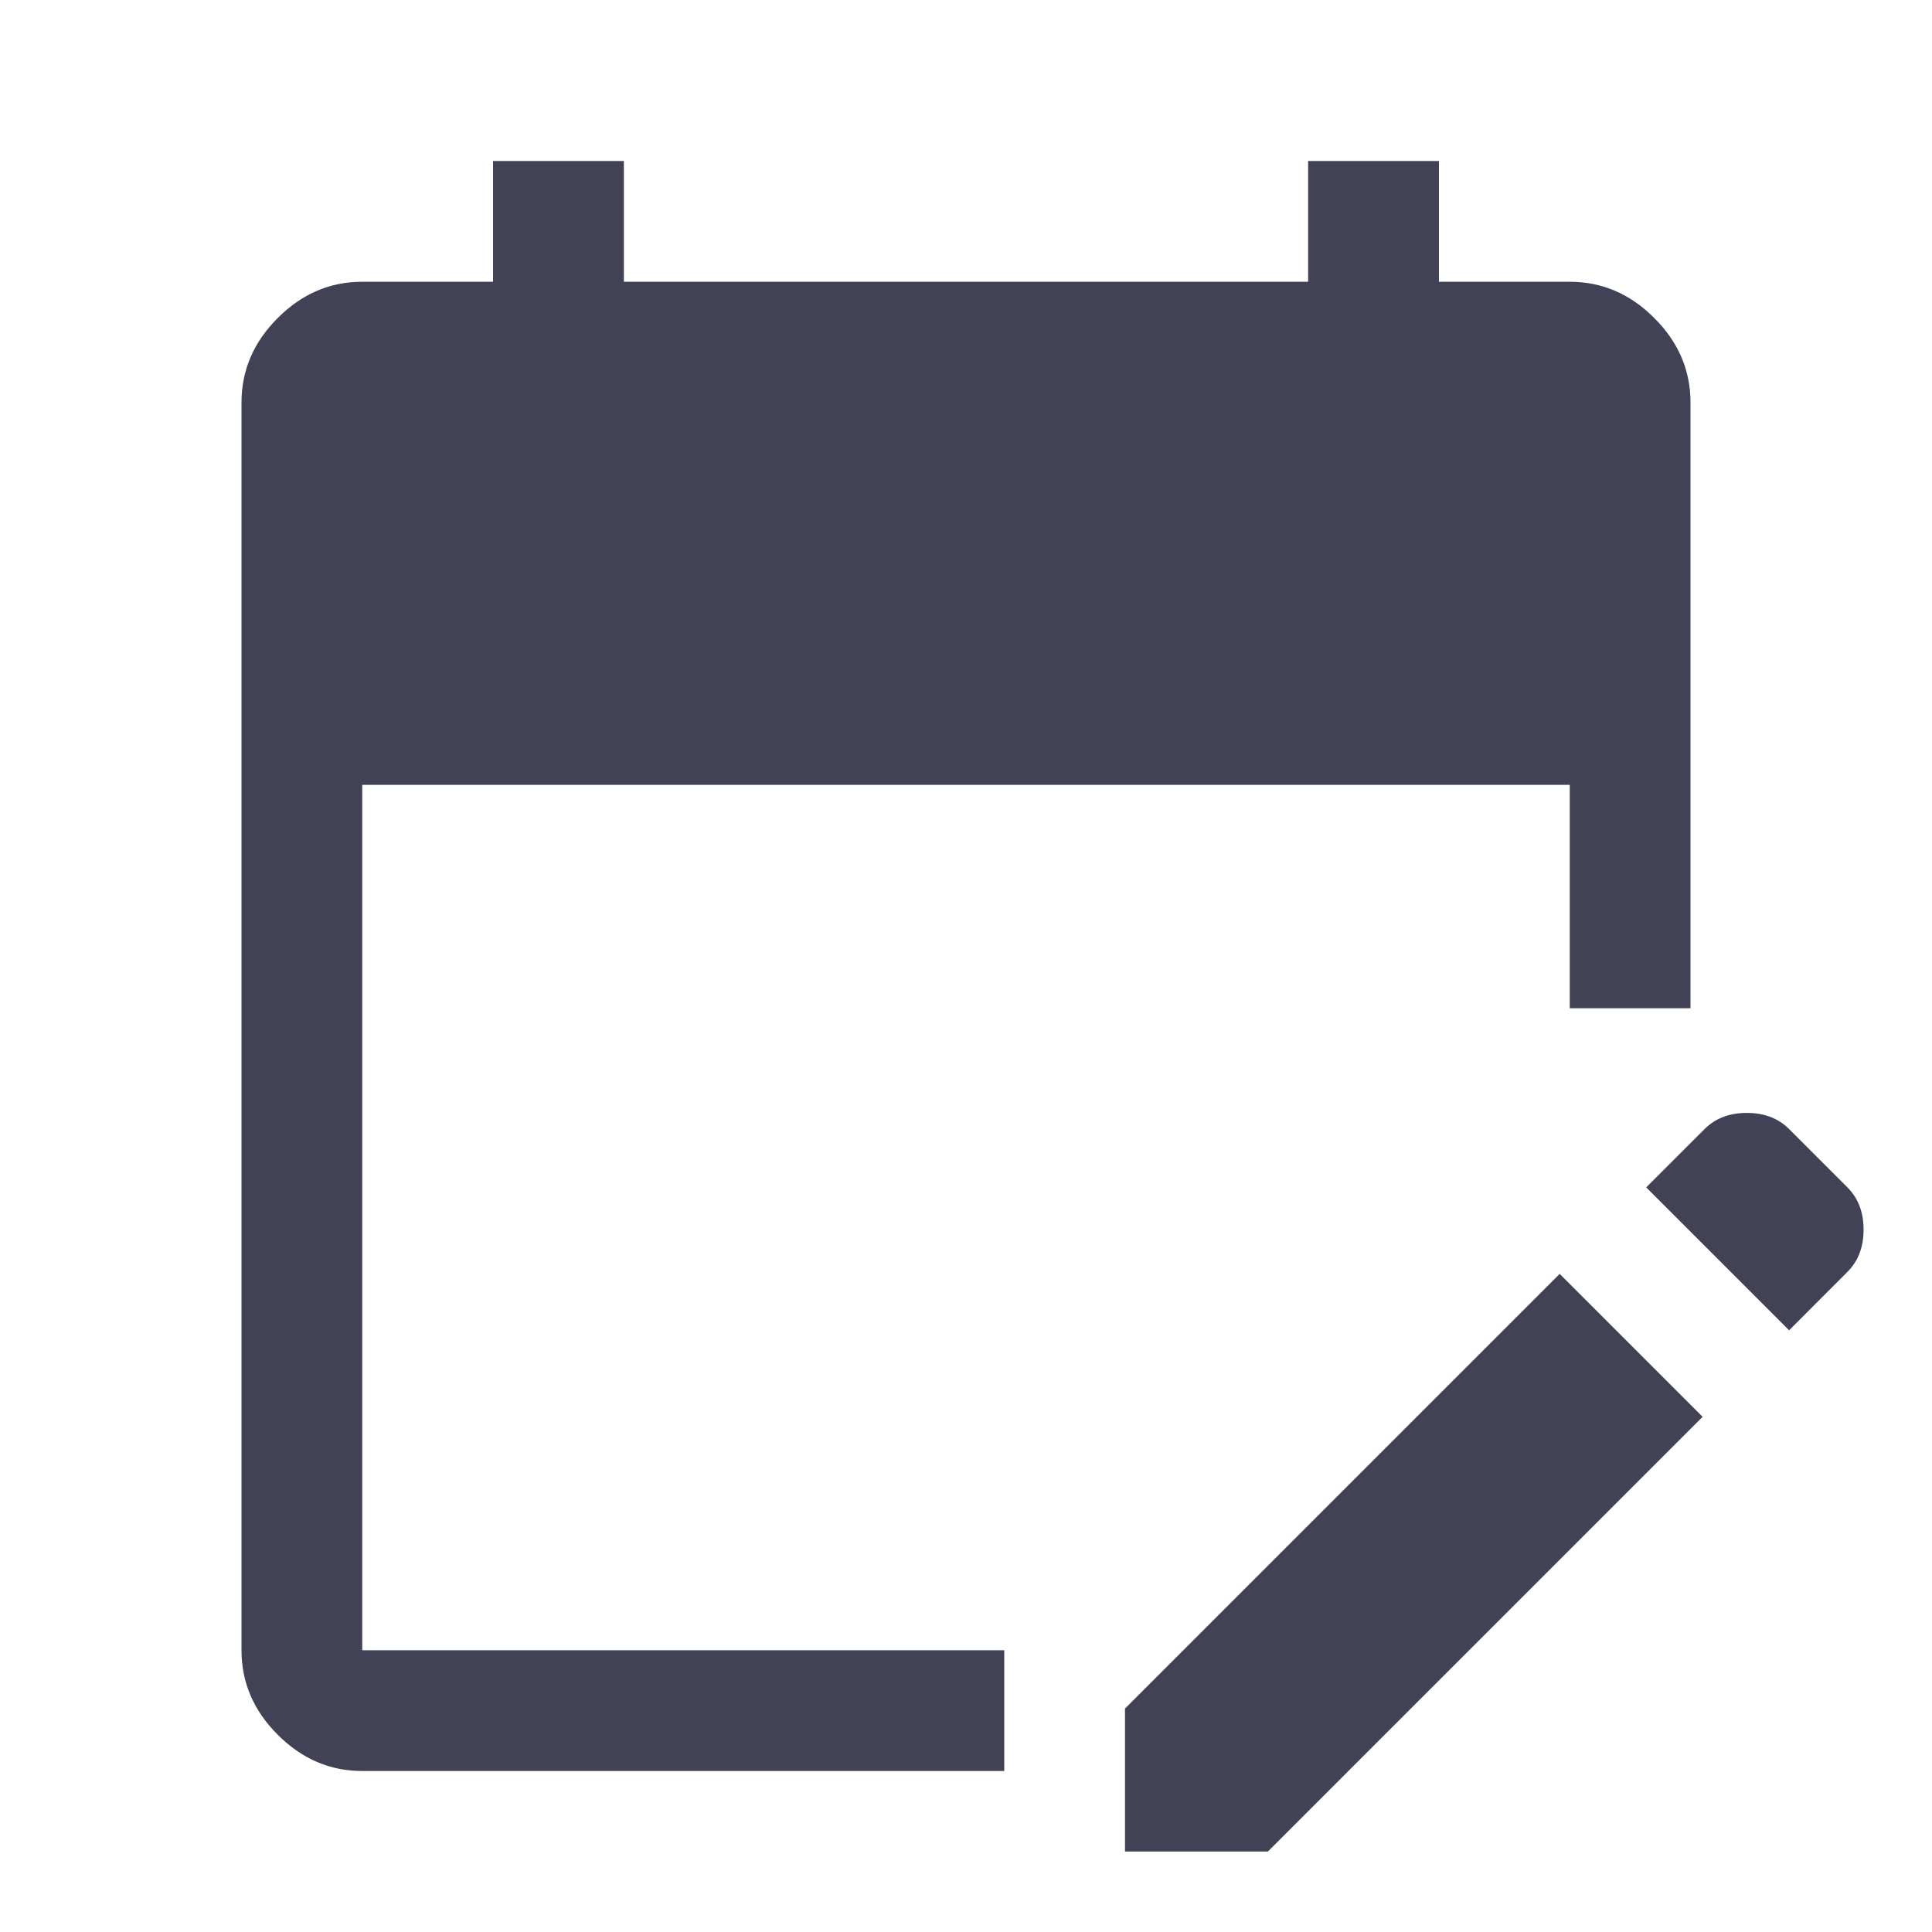 <svg width="24" height="24" viewBox="0 0 24 24" fill="none" xmlns="http://www.w3.org/2000/svg">
<path d="M6.125 3.525H6.15V3.5V2.025H7.725V3.5V3.525H7.75H16.25H16.275V3.5V2.025H17.85V3.5V3.525H17.875H19.5C19.893 3.525 20.237 3.672 20.532 3.968C20.828 4.263 20.975 4.607 20.975 5V12.5H19.525V9.75V9.725H19.5H4.5H4.475V9.75V20.5V20.525H4.5H12.45V21.975H4.5C4.107 21.975 3.763 21.828 3.468 21.532C3.172 21.237 3.025 20.893 3.025 20.5V5C3.025 4.607 3.172 4.263 3.468 3.968C3.763 3.672 4.107 3.525 4.5 3.525H6.125ZM22.225 16.49L20.485 14.75L21.193 14.043C21.321 13.915 21.489 13.85 21.7 13.85C21.911 13.85 22.079 13.915 22.207 14.043L22.932 14.768C23.06 14.896 23.125 15.064 23.125 15.275C23.125 15.486 23.06 15.654 22.932 15.782L22.225 16.49ZM14 22.975V21.235L19.375 15.86L21.115 17.6L15.74 22.975H14Z" fill="#414255" stroke="#414255" stroke-width="0.05"/>
</svg>
